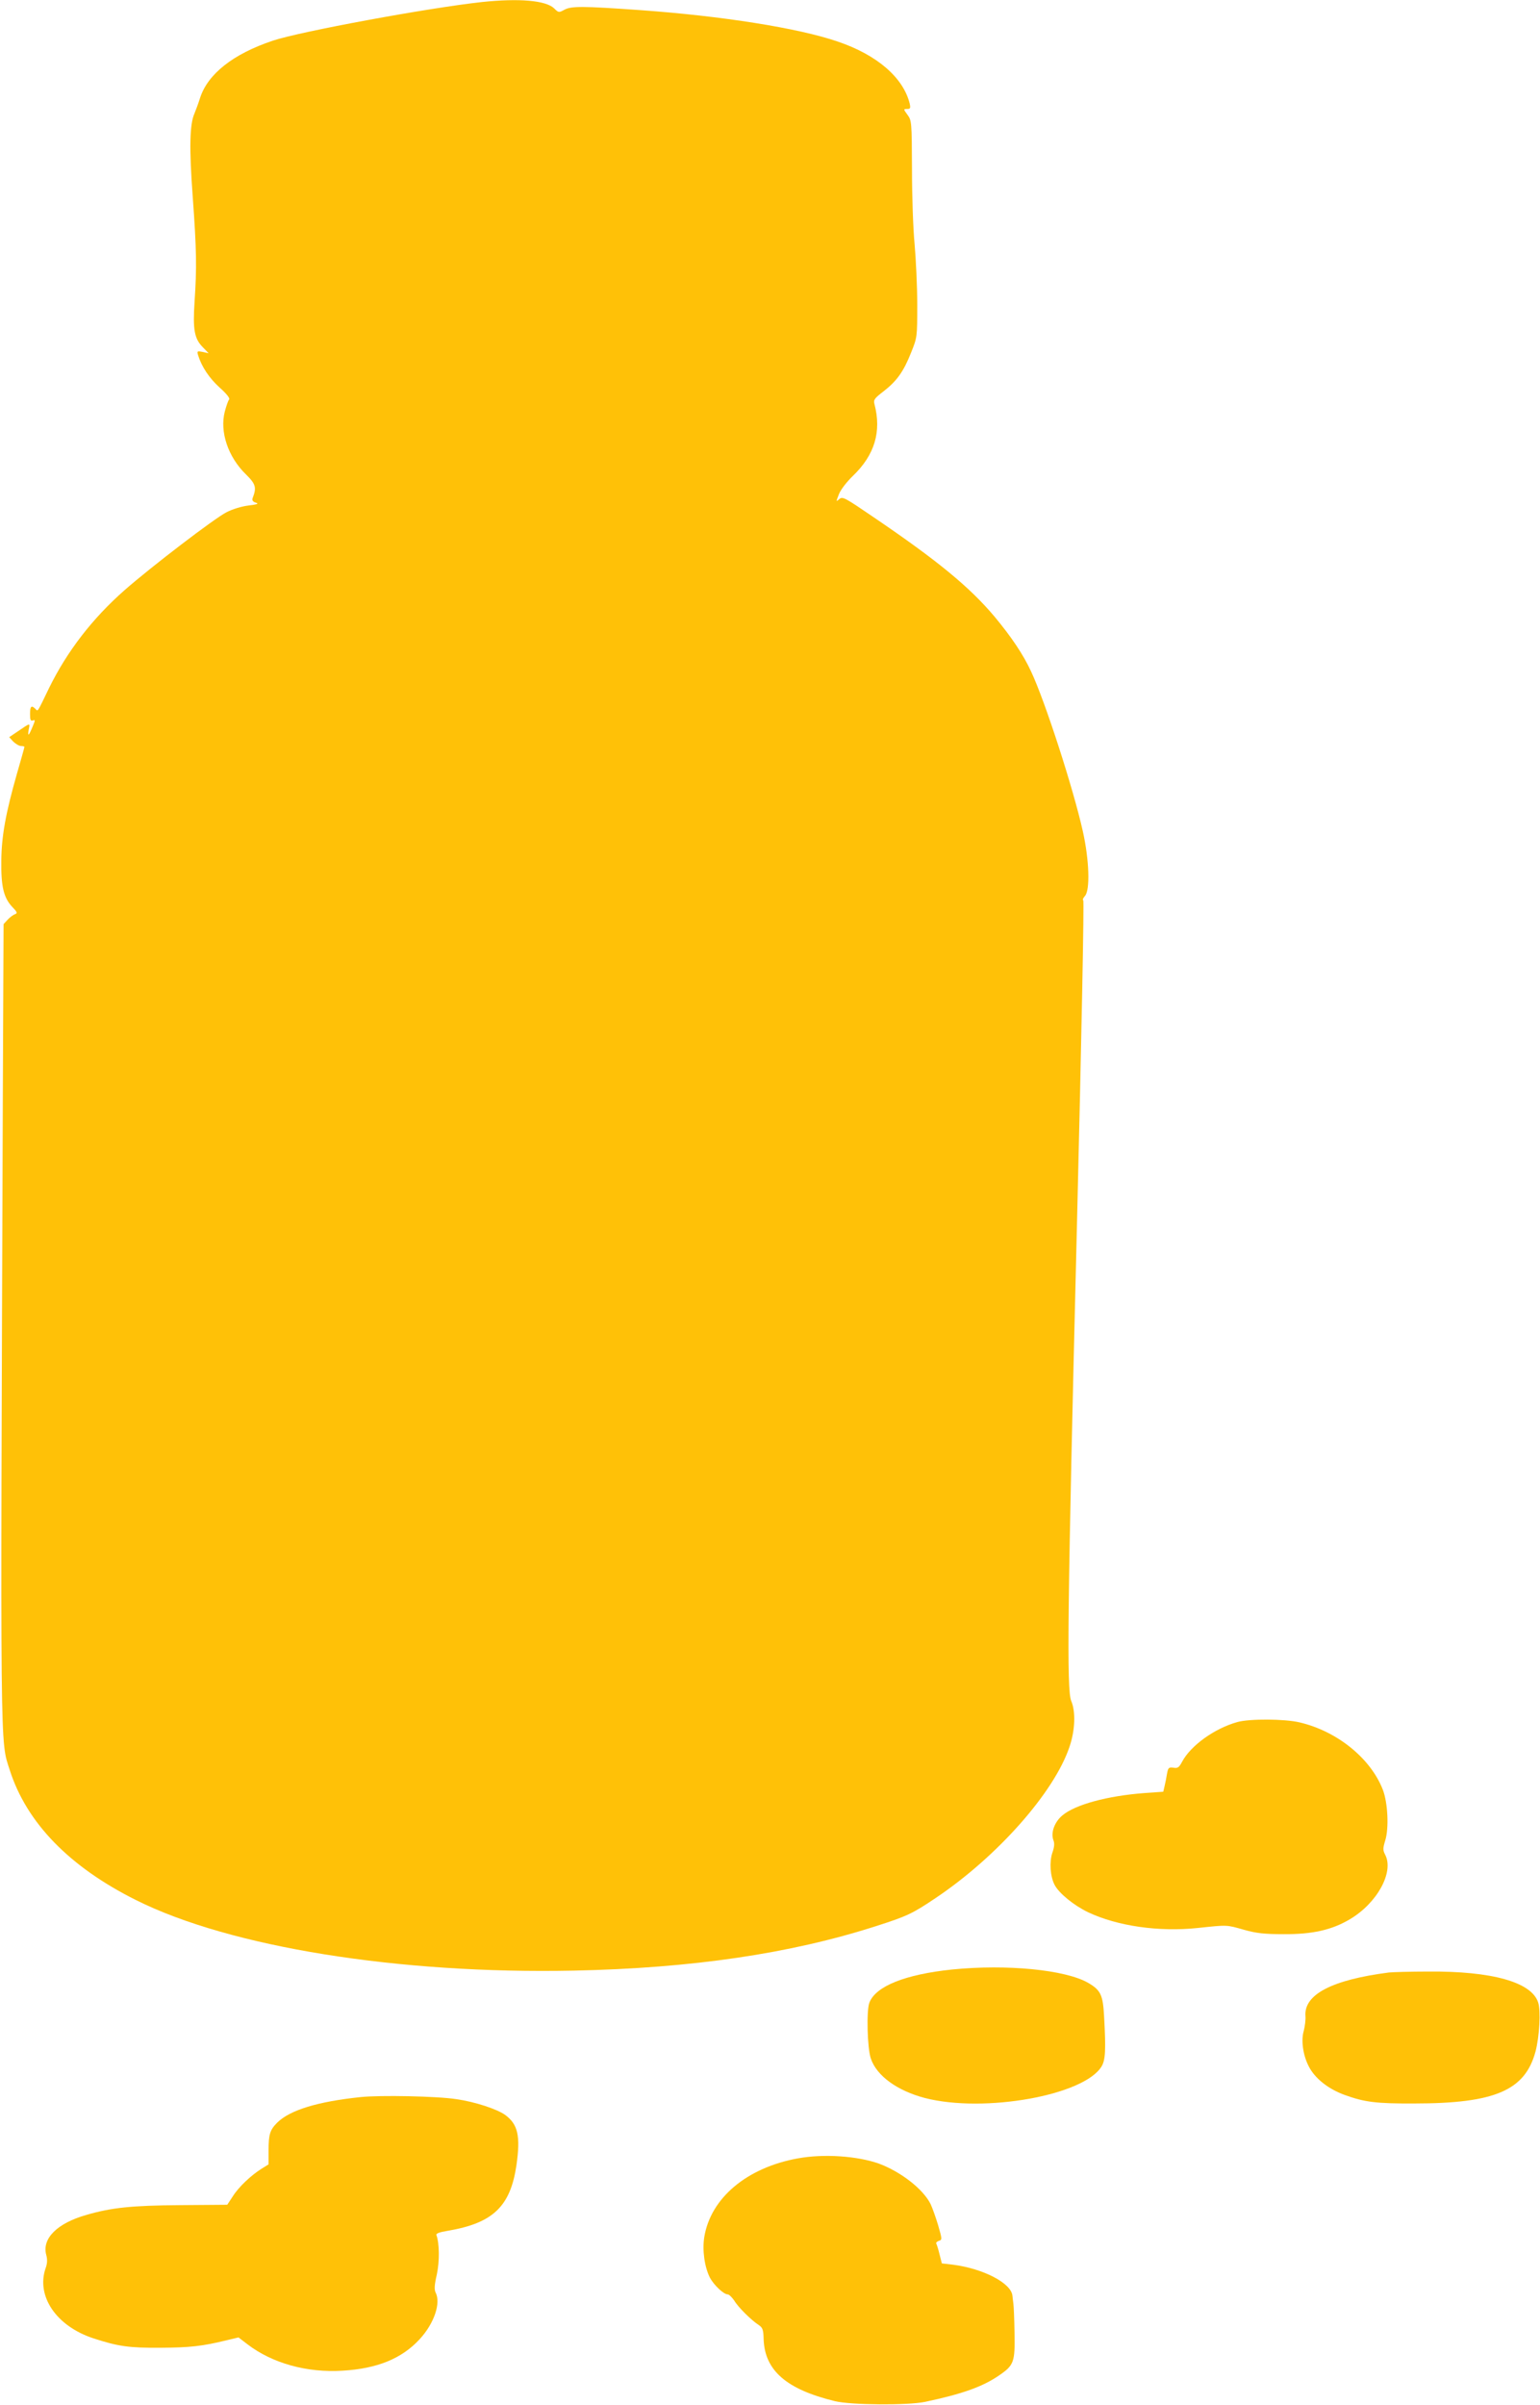 <?xml version="1.0" standalone="no"?>
<!DOCTYPE svg PUBLIC "-//W3C//DTD SVG 20010904//EN"
 "http://www.w3.org/TR/2001/REC-SVG-20010904/DTD/svg10.dtd">
<svg version="1.0" xmlns="http://www.w3.org/2000/svg"
 width="820pt" height="1280pt" viewBox="0 0 820 1280"
 preserveAspectRatio="xMidYMid meet">
<g transform="translate(0,1280) scale(0.1,-0.1)"
fill="#ffc107" stroke="none">
<path d="M2565 12789 c-285 -31 -967 -157 -1111 -205 -213 -71 -348 -178 -389
-306 -9 -29 -23 -66 -30 -83 -25 -56 -28 -183 -9 -440 21 -288 22 -380 10
-560 -10 -151 -1 -198 45 -244 l30 -31 -31 7 c-30 6 -32 5 -25 -18 19 -61 59
-121 114 -171 37 -33 57 -58 51 -64 -5 -5 -15 -34 -23 -64 -28 -107 17 -242
113 -335 52 -51 57 -70 35 -126 -4 -11 1 -19 17 -24 18 -6 9 -9 -38 -15 -35
-4 -85 -19 -118 -36 -63 -32 -397 -287 -542 -414 -173 -152 -307 -327 -402
-520 -66 -136 -59 -127 -74 -112 -21 21 -28 13 -28 -28 0 -31 3 -38 15 -34 13
5 13 1 -1 -32 -21 -51 -28 -57 -21 -16 7 36 11 37 -61 -12 l-43 -29 22 -24
c13 -12 31 -23 41 -23 10 0 18 -2 18 -5 0 -3 -18 -67 -40 -143 -59 -207 -82
-331 -83 -462 -2 -136 12 -197 58 -246 27 -28 29 -34 15 -39 -9 -3 -27 -16
-39 -29 l-22 -24 -4 -918 c-13 -3568 -15 -3421 37 -3584 90 -281 318 -515 673
-692 501 -250 1397 -394 2330 -375 628 13 1153 90 1610 237 163 52 193 66 315
148 329 220 634 564 715 807 30 88 33 187 9 243 -25 56 -20 499 30 2517 25
1022 39 1741 34 1744 -5 1 -1 12 9 23 28 31 23 190 -11 343 -50 225 -201 693
-276 852 -41 89 -105 184 -194 291 -133 158 -303 298 -645 530 -154 105 -165
111 -182 96 -18 -16 -18 -15 -2 26 10 25 41 65 74 97 116 111 154 236 115 383
-6 22 1 31 48 67 71 55 107 105 147 206 33 82 33 83 33 257 0 96 -7 240 -14
320 -8 80 -14 260 -14 402 -1 251 -2 257 -24 287 -22 30 -22 31 -2 31 17 0 19
4 14 28 -34 139 -174 260 -384 331 -210 72 -617 136 -1050 167 -310 22 -368
22 -405 2 -29 -16 -31 -16 -55 8 -45 42 -187 54 -385 33z"/>
<path d="M6589 3636 c-122 -34 -249 -125 -295 -212 -16 -30 -23 -35 -46 -31
-25 3 -28 0 -34 -32 -3 -20 -9 -49 -13 -66 l-7 -30 -100 -7 c-198 -15 -367
-61 -436 -118 -43 -35 -64 -93 -49 -133 7 -17 5 -37 -6 -68 -16 -49 -11 -124
12 -169 23 -45 103 -110 178 -146 156 -74 378 -106 585 -84 160 17 152 17 247
-10 64 -18 107 -23 210 -23 152 -1 256 22 352 79 146 86 236 251 189 343 -13
25 -13 34 0 77 20 64 14 200 -13 270 -65 167 -243 311 -443 358 -79 19 -266
20 -331 2z"/>
<path d="M5070 2319 c-250 -26 -408 -89 -441 -177 -16 -42 -11 -243 8 -297 31
-92 140 -171 288 -210 316 -81 849 14 941 169 20 34 23 87 13 264 -6 116 -18
141 -85 180 -122 70 -434 100 -724 71z"/>
<path d="M7395 2303 c-303 -39 -452 -117 -444 -231 2 -20 -3 -56 -9 -80 -15
-50 -4 -130 27 -189 32 -63 103 -120 192 -152 105 -38 168 -46 369 -45 429 0
590 69 646 276 21 80 29 218 14 262 -35 108 -247 167 -585 164 -99 0 -193 -3
-210 -5z"/>
<path d="M1920 1640 c-229 -24 -376 -69 -444 -136 -39 -39 -46 -63 -46 -149
l0 -73 -37 -23 c-56 -35 -123 -98 -154 -148 l-29 -44 -252 -2 c-257 -2 -364
-13 -498 -52 -155 -44 -237 -125 -214 -212 7 -25 6 -47 -3 -71 -52 -150 58
-310 255 -374 132 -43 189 -51 357 -50 155 1 222 8 352 40 l63 15 47 -36 c133
-102 318 -153 508 -141 183 11 314 64 409 167 78 84 115 194 85 250 -7 15 -6
40 7 95 15 70 14 165 -2 209 -4 9 14 16 63 24 239 41 331 130 363 349 22 155
8 217 -60 267 -43 31 -161 70 -260 84 -102 16 -405 22 -510 11z"/>
<path d="M4249 1314 c-272 -49 -465 -211 -499 -419 -11 -70 1 -158 30 -216 21
-39 73 -89 95 -89 7 0 22 -15 34 -32 21 -36 91 -105 131 -131 21 -14 25 -26
26 -75 6 -167 121 -267 379 -330 86 -21 387 -23 480 -4 199 42 308 81 395 141
79 54 85 71 82 226 -1 72 -4 141 -6 155 -2 14 -4 33 -5 42 -5 67 -154 145
-316 166 l-60 7 -12 47 c-6 26 -14 51 -17 57 -4 5 2 12 13 16 18 5 18 8 -4 84
-13 43 -31 93 -40 112 -40 80 -159 172 -275 215 -116 41 -294 53 -431 28z"/>
</g>
</svg>
